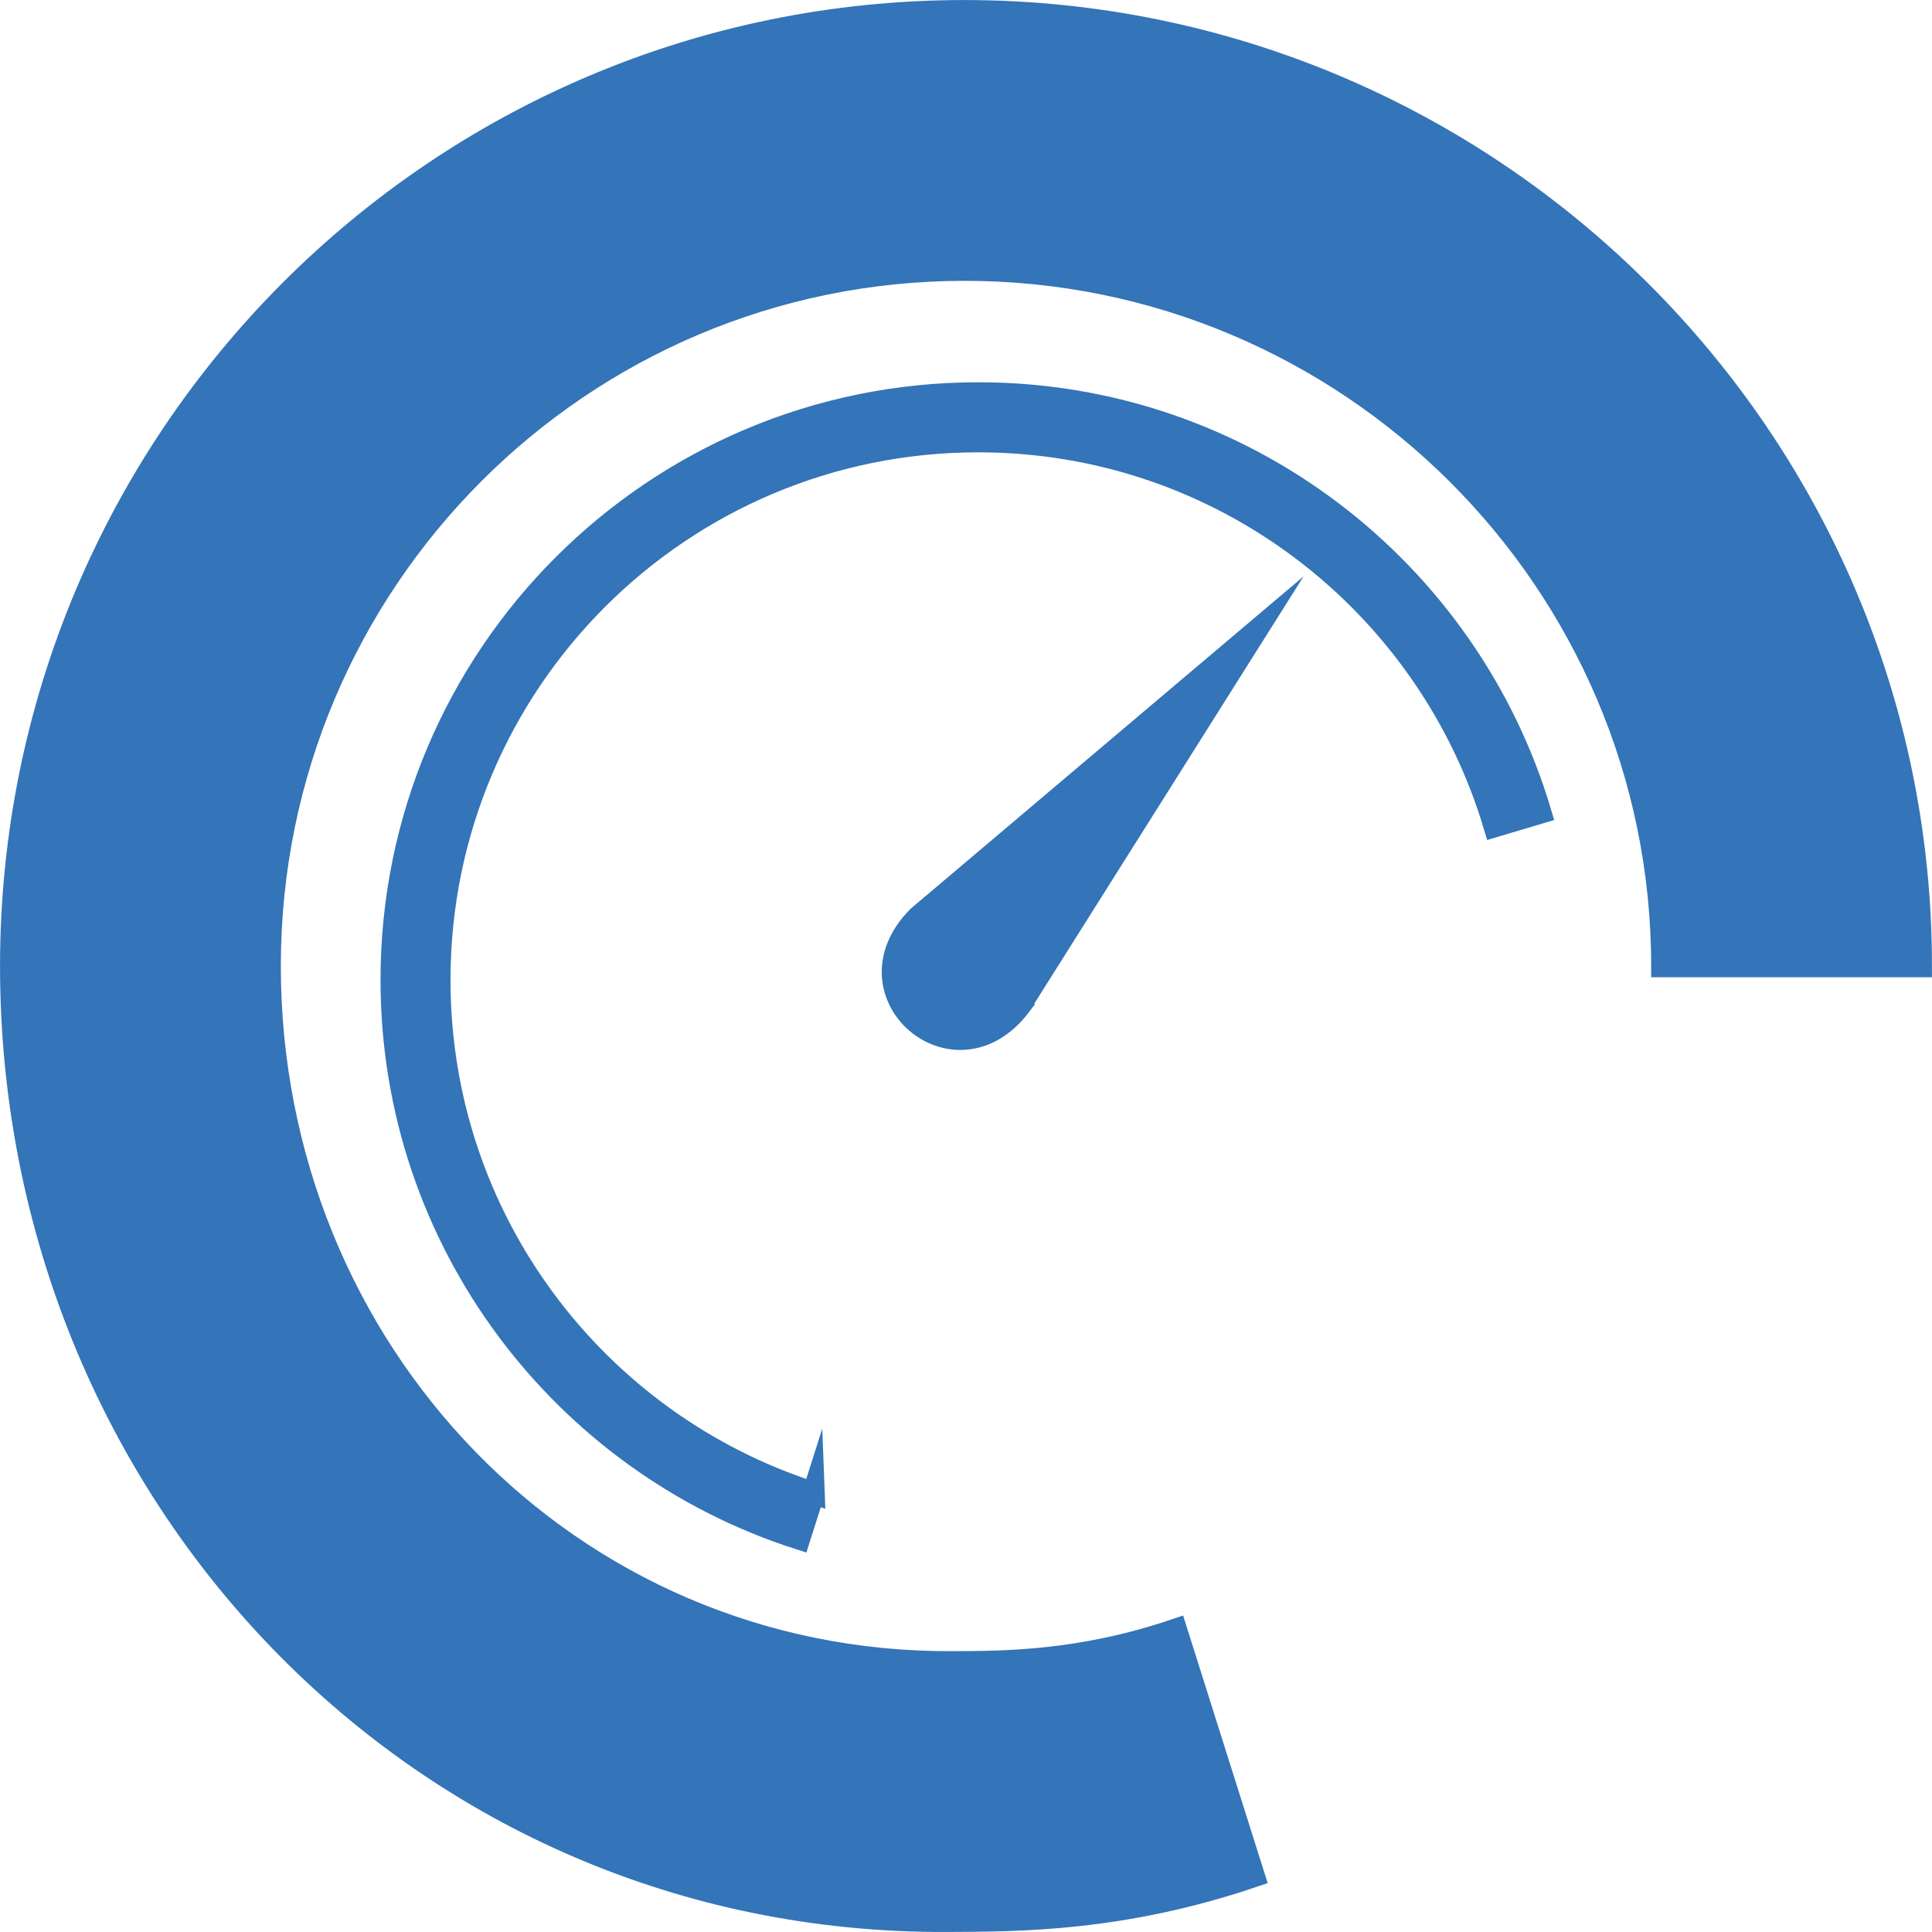 <?xml version="1.0" encoding="UTF-8"?> <svg xmlns="http://www.w3.org/2000/svg" id="_Слой_1" data-name="Слой 1" viewBox="0 0 243.78 243.78"><defs><style> .cls-1, .cls-2 { fill: #3474b8; } .cls-3 { fill: none; } .cls-3, .cls-2 { stroke: #3474b8; stroke-miterlimit: 10; stroke-width: 2.83px; } </style></defs><path class="cls-2" d="M102.65,188.41c-27.39-8.78-47.22-34.45-47.22-64.75,0-37.56,30.44-68,68-68,30.8,0,56.81,20.49,65.17,48.57l5.75-1.71c-9.1-30.57-37.4-52.87-70.92-52.87-40.87,0-74,33.13-74,74,0,32.99,21.59,60.92,51.4,70.47l1.82-5.72Z"></path><g><path class="cls-1" d="M242.36,121.89C242.36,55.35,188.06,1.42,121.66,1.42S1.42,55.35,1.42,121.89s51.68,120.8,118.08,120.47c8.93-.04,22.07,0,38.69-5.64l-9.82-31.07c-12.12,4.11-21.71,4.08-28.22,4.11-48.44,.24-86.13-39.34-86.13-87.87S73.28,34.02,121.72,34.02s88.04,39.34,88.04,87.87h32.6Z"></path><path class="cls-3" d="M242.36,121.89C242.36,55.35,188.06,1.42,121.66,1.42S1.42,55.35,1.42,121.89s51.68,120.8,118.08,120.47c8.93-.04,22.07,0,38.69-5.64l-9.82-31.07c-12.12,4.11-21.71,4.08-28.22,4.11-48.44,.24-86.13-39.34-86.13-87.87S73.28,34.02,121.72,34.02s88.04,39.34,88.04,87.87h32.6Z"></path></g><path class="cls-2" d="M128.7,126.85c7.57-12.02,22.1-35.07,29.69-47.11-10.89,9.22-31.66,26.76-42.52,35.96-9.57,9.63,4.63,21.98,12.84,11.16Z"></path></svg> 